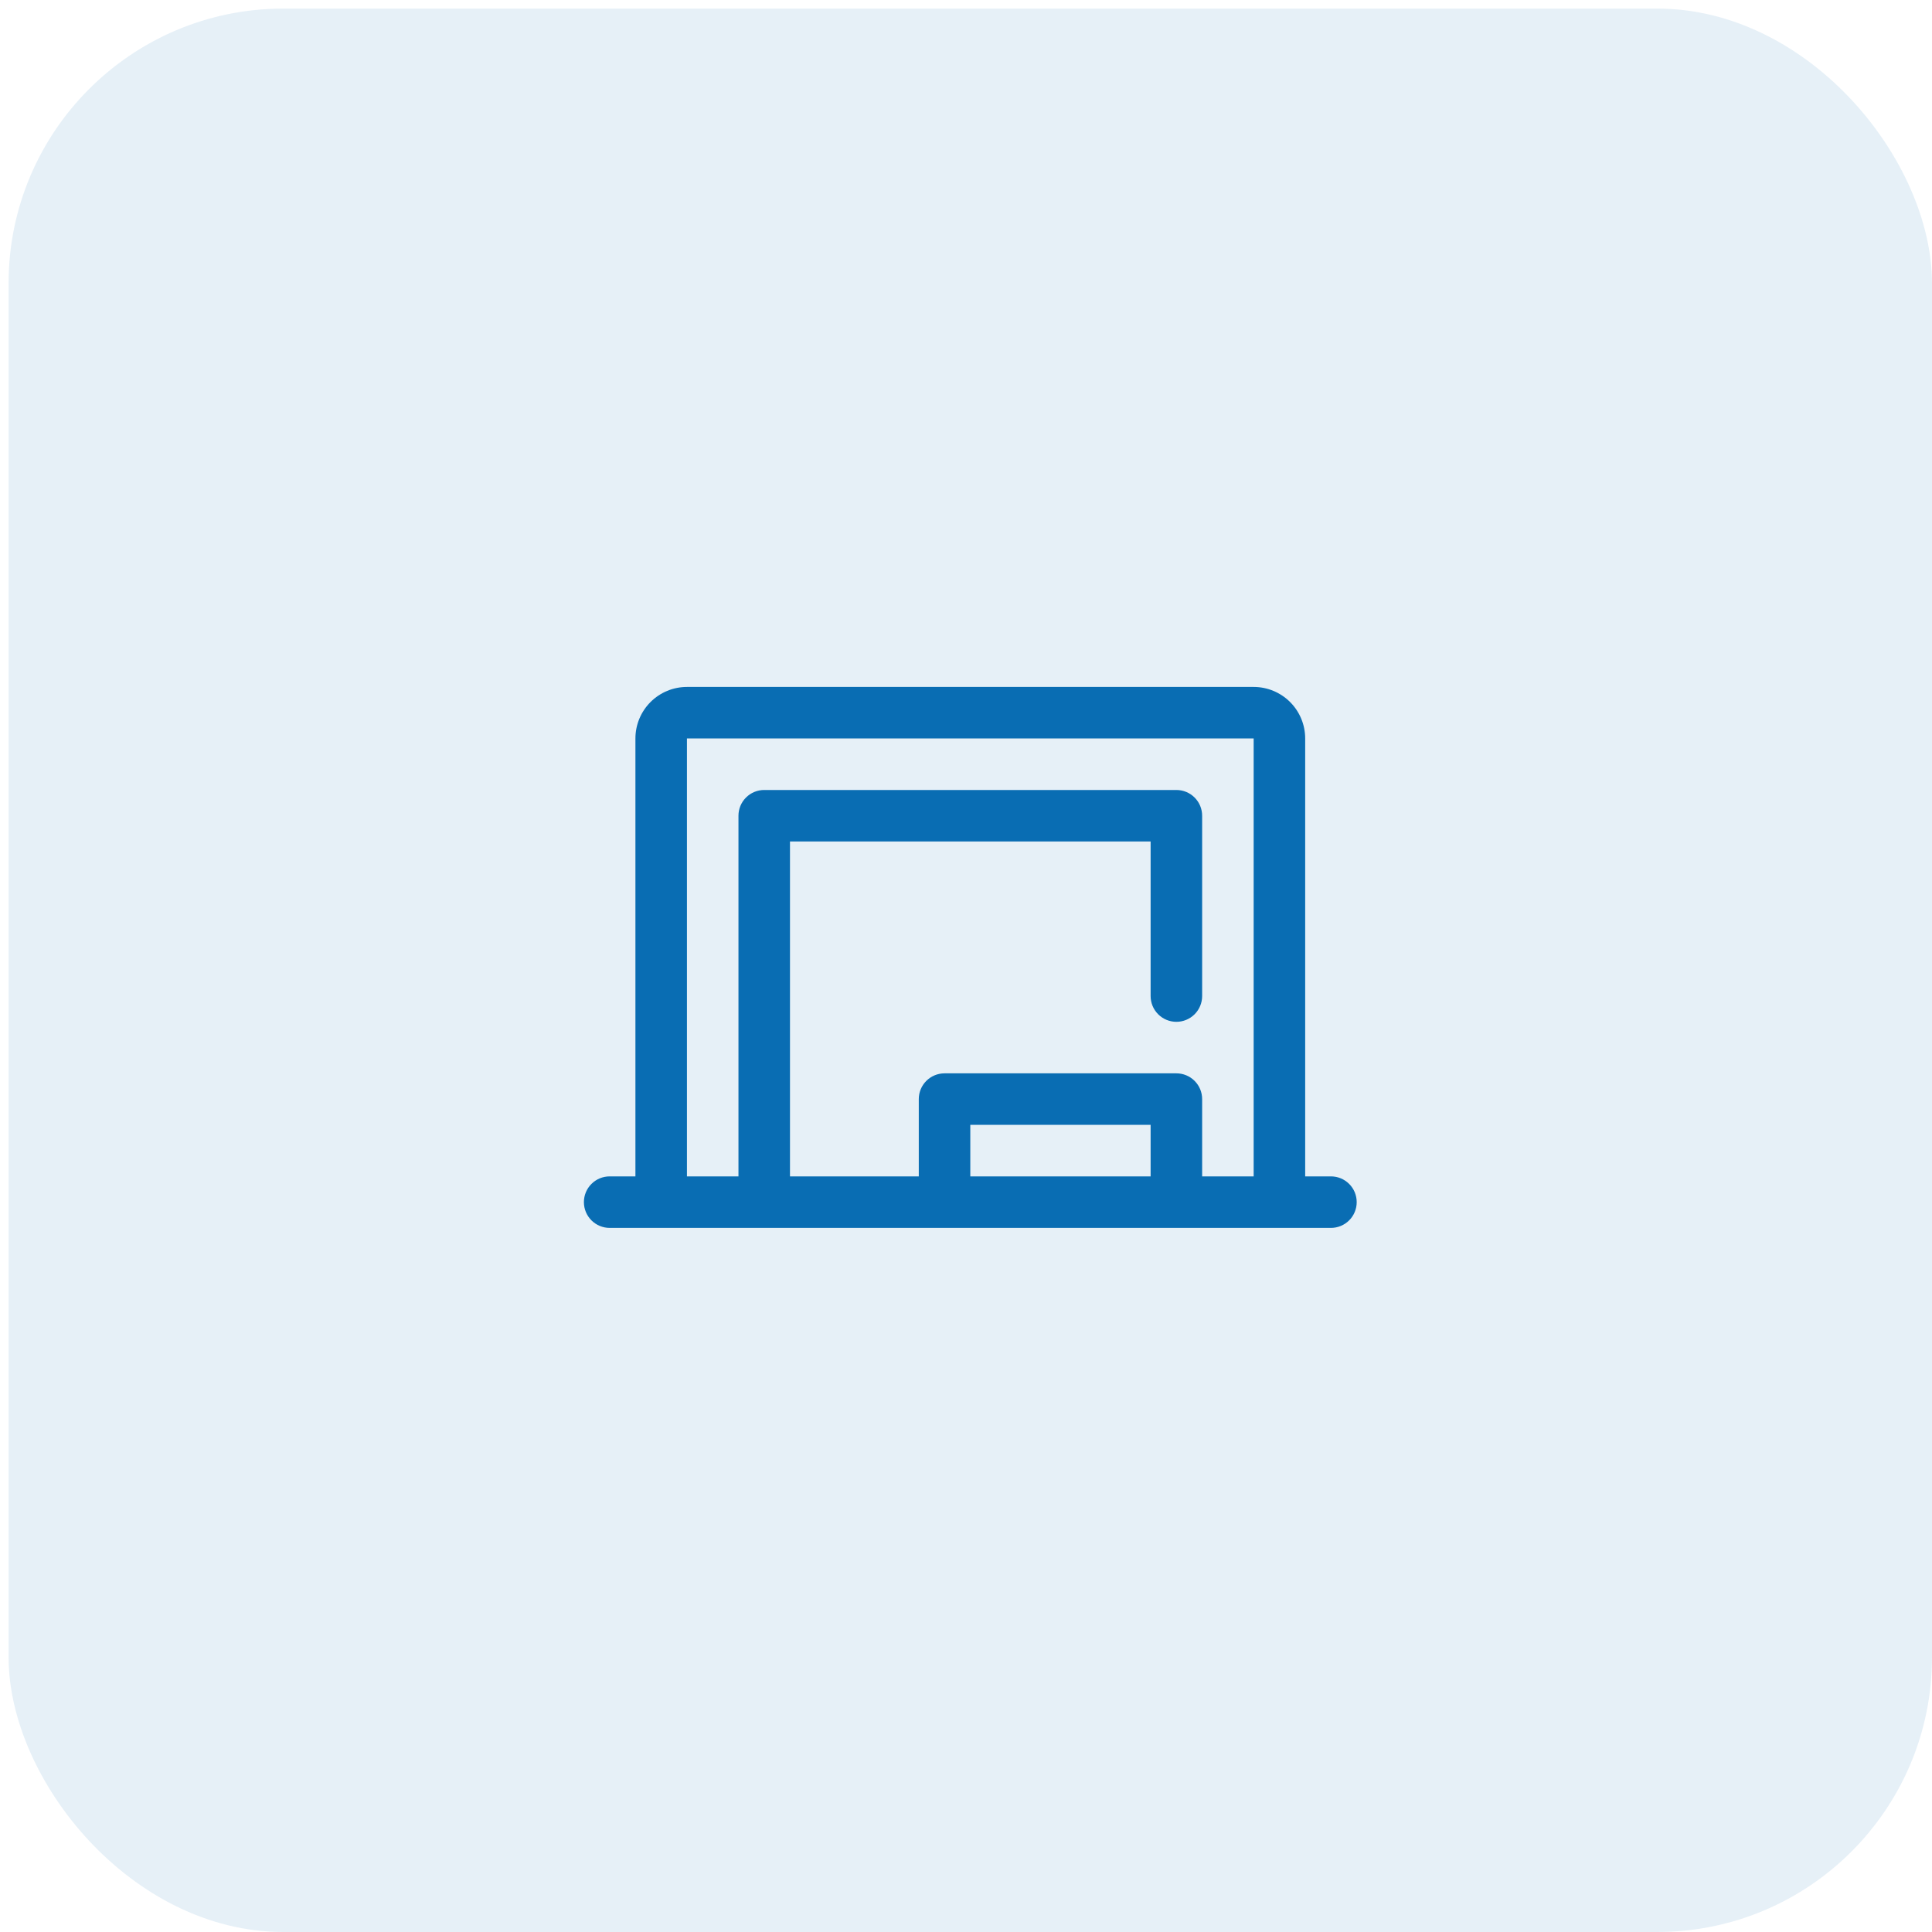 <svg width="75" height="75" viewBox="0 0 75 75" fill="none" xmlns="http://www.w3.org/2000/svg">
<rect x="0.333" y="0.333" width="74.667" height="74.667" rx="10.667" fill="#096DB3" fill-opacity="0.1"/>
<path d="M51.667 45.667H50.667V28.667C50.667 28.136 50.456 27.628 50.081 27.253C49.706 26.878 49.197 26.667 48.667 26.667H26.667C26.137 26.667 25.628 26.878 25.253 27.253C24.878 27.628 24.667 28.136 24.667 28.667V45.667H23.667C23.402 45.667 23.147 45.772 22.96 45.96C22.772 46.147 22.667 46.401 22.667 46.667C22.667 46.932 22.772 47.186 22.96 47.374C23.147 47.561 23.402 47.667 23.667 47.667H51.667C51.932 47.667 52.187 47.561 52.374 47.374C52.562 47.186 52.667 46.932 52.667 46.667C52.667 46.401 52.562 46.147 52.374 45.96C52.187 45.772 51.932 45.667 51.667 45.667ZM26.667 28.667H48.667V45.667H46.667V42.667C46.667 42.401 46.562 42.147 46.374 41.96C46.187 41.772 45.932 41.667 45.667 41.667H36.667C36.402 41.667 36.147 41.772 35.96 41.96C35.772 42.147 35.667 42.401 35.667 42.667V45.667H30.667V32.667H44.667V38.667C44.667 38.932 44.772 39.186 44.96 39.374C45.147 39.561 45.402 39.667 45.667 39.667C45.932 39.667 46.187 39.561 46.374 39.374C46.562 39.186 46.667 38.932 46.667 38.667V31.667C46.667 31.401 46.562 31.147 46.374 30.96C46.187 30.772 45.932 30.667 45.667 30.667H29.667C29.402 30.667 29.147 30.772 28.96 30.96C28.772 31.147 28.667 31.401 28.667 31.667V45.667H26.667V28.667ZM44.667 45.667H37.667V43.667H44.667V45.667Z" fill="#096DB3"/>
</svg>
